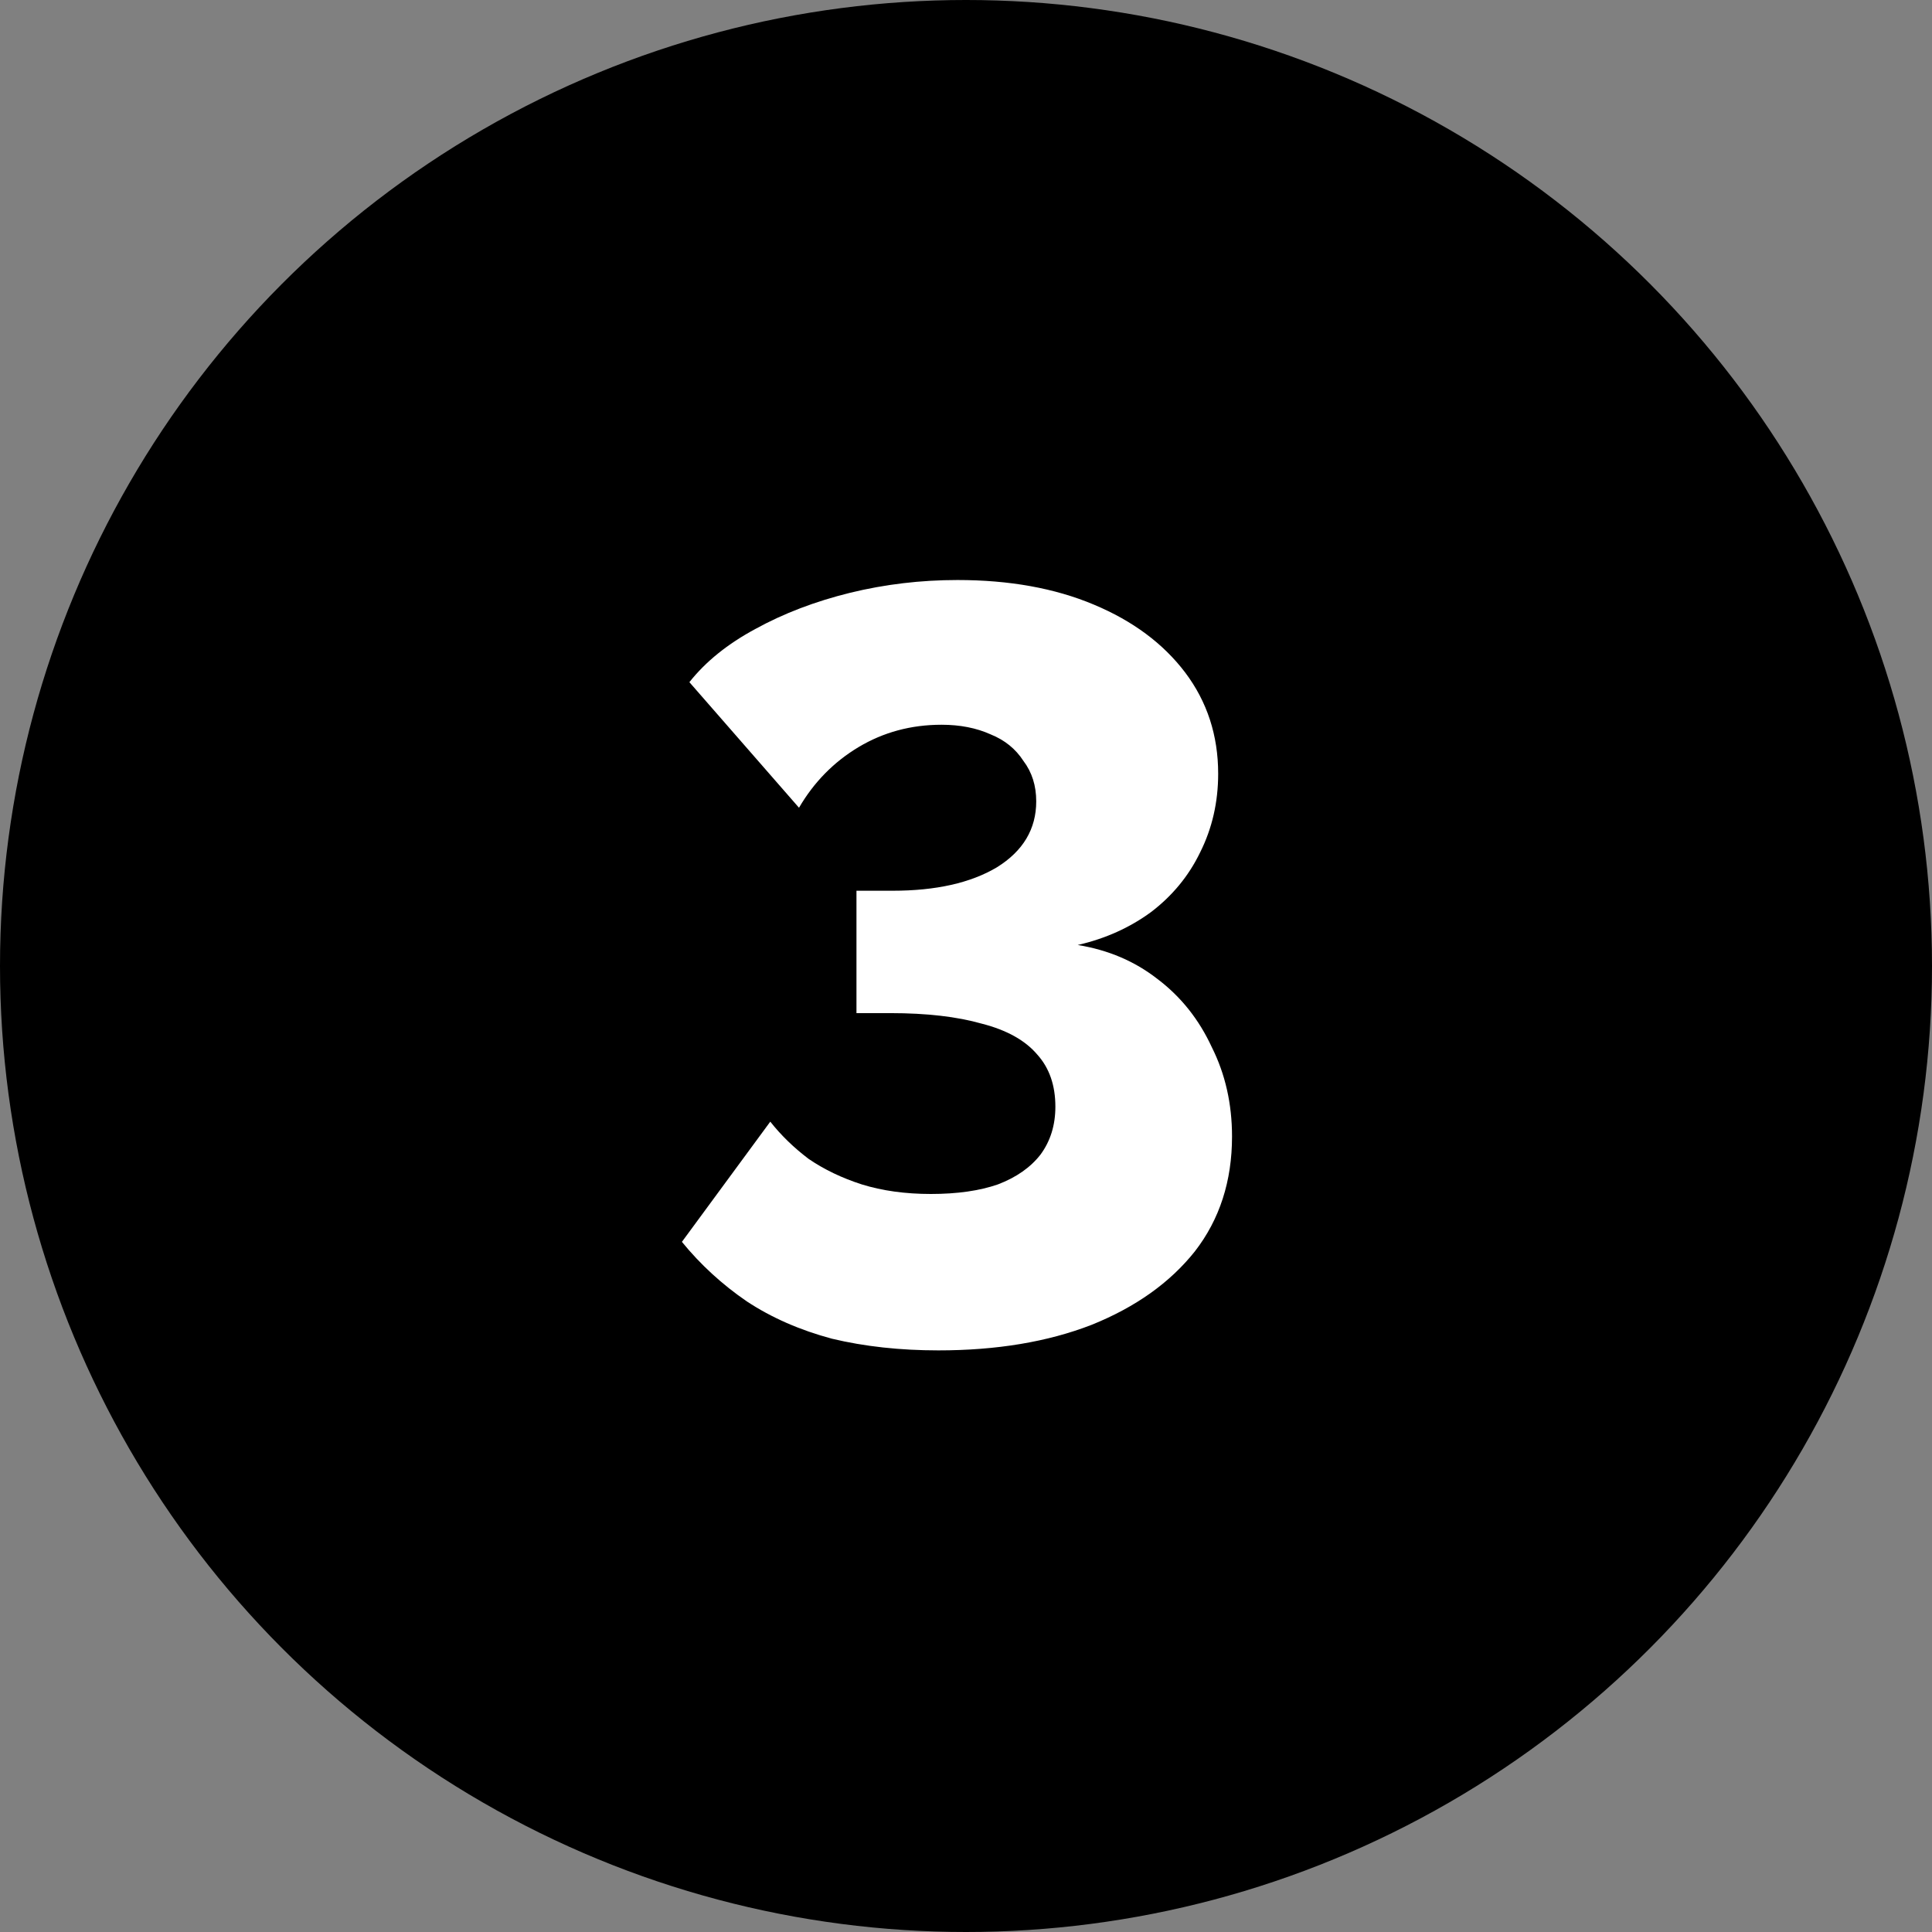 <?xml version="1.0" encoding="UTF-8"?> <svg xmlns="http://www.w3.org/2000/svg" width="23" height="23" viewBox="0 0 23 23" fill="none"><rect x="0" y="0" width="23" height="23" fill="#808080" stroke="none"/><circle cx="11.5" cy="11.5" r="11.5" fill="black"></circle><path d="M11.171 16.076C10.715 16.076 10.293 16.03 9.904 15.937C9.524 15.835 9.187 15.688 8.891 15.493C8.596 15.291 8.338 15.054 8.118 14.784L9.17 13.353C9.296 13.513 9.448 13.661 9.626 13.796C9.812 13.923 10.023 14.024 10.259 14.1C10.504 14.176 10.778 14.214 11.082 14.214C11.395 14.214 11.661 14.176 11.88 14.1C12.1 14.016 12.269 13.897 12.387 13.745C12.505 13.585 12.564 13.395 12.564 13.175C12.564 12.922 12.493 12.715 12.349 12.555C12.206 12.386 11.986 12.263 11.69 12.187C11.395 12.103 11.032 12.061 10.601 12.061H10.196V10.604H10.626C11.142 10.604 11.555 10.511 11.868 10.325C12.18 10.131 12.336 9.869 12.336 9.54C12.336 9.354 12.286 9.194 12.184 9.059C12.091 8.915 11.961 8.81 11.792 8.742C11.623 8.666 11.429 8.628 11.209 8.628C10.846 8.628 10.517 8.717 10.221 8.894C9.926 9.071 9.689 9.312 9.512 9.616L8.207 8.121C8.401 7.876 8.663 7.665 8.992 7.488C9.33 7.302 9.706 7.159 10.12 7.057C10.534 6.956 10.96 6.905 11.399 6.905C12.015 6.905 12.556 7.002 13.02 7.197C13.485 7.391 13.848 7.661 14.11 8.007C14.371 8.354 14.502 8.755 14.502 9.211C14.502 9.548 14.431 9.861 14.287 10.148C14.152 10.427 13.958 10.663 13.704 10.857C13.451 11.043 13.16 11.174 12.83 11.25C13.194 11.309 13.51 11.444 13.78 11.655C14.059 11.866 14.274 12.137 14.426 12.466C14.587 12.787 14.667 13.142 14.667 13.53C14.667 14.062 14.519 14.518 14.224 14.898C13.928 15.27 13.519 15.561 12.995 15.772C12.472 15.975 11.864 16.076 11.171 16.076Z" fill="white"></path></svg> 
